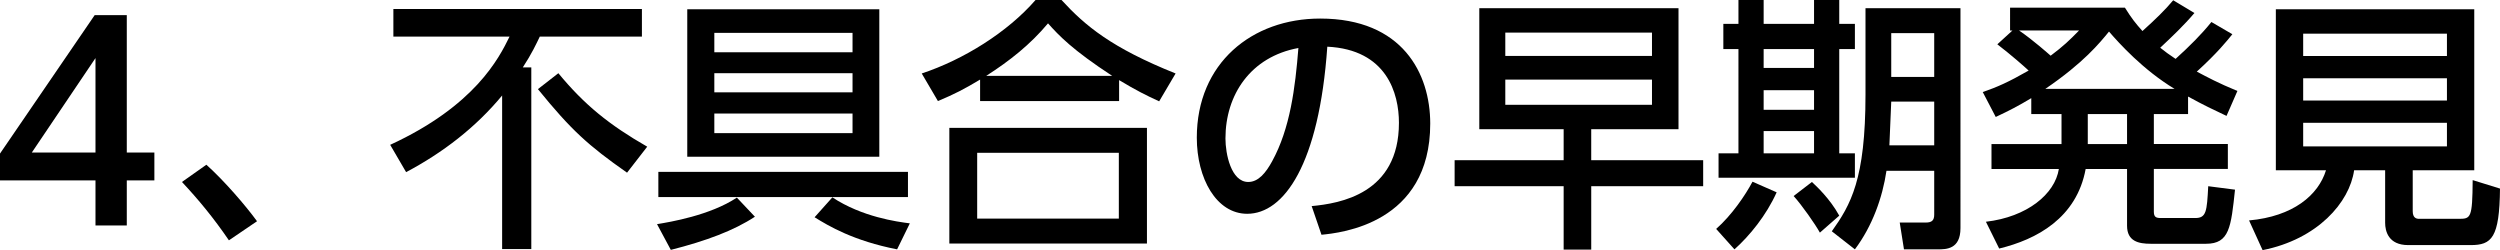 <?xml version="1.0" encoding="utf-8"?>
<!-- Generator: Adobe Illustrator 15.0.0, SVG Export Plug-In . SVG Version: 6.00 Build 0)  -->
<!DOCTYPE svg PUBLIC "-//W3C//DTD SVG 1.1//EN" "http://www.w3.org/Graphics/SVG/1.1/DTD/svg11.dtd">
<svg version="1.1" id="レイヤー_1" xmlns="http://www.w3.org/2000/svg" xmlns:xlink="http://www.w3.org/1999/xlink" x="0px"
	 y="0px" width="245.052px" height="24.519px" viewBox="0 0 245.052 24.519" enable-background="new 0 0 245.052 24.519"
	 xml:space="preserve">
<g>
	<g>
		<path d="M9.36,22.101v-4.42H0v-2.627L9.282,1.481h3.146V14.95h2.704v2.73h-2.704v4.42H9.36z M3.12,14.95h6.24V5.694L3.12,14.95z"
			/>
		<path d="M22.438,23.557c-1.508-2.21-3.017-4.03-4.603-5.72l2.393-1.69c1.768,1.586,3.848,4.004,4.966,5.538L22.438,23.557z"/>
		<path d="M49.219,9.36c-2.574,3.12-5.824,5.616-9.412,7.514l-1.561-2.678c8.295-3.822,10.661-8.477,11.7-10.608H38.559V0.884
			h24.362v2.704h-10.01c-0.338,0.702-0.78,1.664-1.664,3.017h0.832v17.811h-2.86V9.36z M54.731,7.176
			c2.548,3.095,4.992,5.07,8.71,7.202l-1.977,2.549c-3.821-2.679-5.46-4.16-8.736-8.19L54.731,7.176z"/>
		<path d="M64.402,21.971c1.274-0.208,5.2-0.858,7.826-2.601l1.769,1.873c-2.055,1.352-4.759,2.365-8.242,3.25L64.402,21.971z
			 M64.532,16.849h24.467v2.47H64.532V16.849z M86.191,0.909v14.457H67.366V0.909H86.191z M83.565,3.224H70.019v1.898h13.547V3.224z
			 M83.565,7.176H70.019v1.872h13.547V7.176z M83.565,11.128H70.019v1.924h13.547V11.128z M81.589,19.345
			c2.912,1.924,6.345,2.392,7.593,2.548l-1.248,2.548c-4.265-0.832-6.709-2.288-8.087-3.146L81.589,19.345z"/>
		<path d="M113.621,9.933c-1.3-0.599-2.236-1.066-3.926-2.08v2.054H96.07V7.8c-1.56,0.937-2.521,1.43-4.134,2.106l-1.586-2.704
			c4.082-1.352,8.398-4.03,11.154-7.202h2.548c2.314,2.522,4.889,4.68,11.181,7.202L113.621,9.933z M112.425,12.532v11.336h-19.37
			V12.532H112.425z M109.669,14.977H95.784v6.448h13.885V14.977z M109.019,7.437c-3.899-2.549-5.226-3.953-6.292-5.148
			c-1.742,2.08-3.744,3.666-6.058,5.148H109.019z"/>
		<path d="M128.571,20.202c2.756-0.26,8.554-1.195,8.554-8.164c0-2.886-1.196-7.176-7.021-7.462
			c-0.806,11.57-4.264,16.38-7.852,16.38c-3.017,0-4.94-3.457-4.94-7.462c0-7.306,5.408-11.675,12.091-11.675
			c8.086,0,10.79,5.408,10.79,10.297c0,9.828-8.814,10.713-10.66,10.895L128.571,20.202z M120.12,13.572
			c0,1.508,0.547,4.265,2.236,4.265c0.988,0,1.716-0.885,2.34-2.028c1.769-3.225,2.263-7.202,2.574-11.103
			C122.591,5.563,120.12,9.282,120.12,13.572z"/>
		<path d="M166.947,18.253h-10.973v6.214h-2.704v-6.214h-10.687v-2.549h10.687v-3.042h-8.268V0.806h19.526v11.856h-8.555v3.042
			h10.973V18.253z M161.929,3.198h-14.378v2.287h14.378V3.198z M161.929,7.8h-14.378v2.471h14.378V7.8z"/>
		<path d="M174.148,18.851c-1.014,2.262-2.652,4.264-4.134,5.59l-1.794-2.002c1.534-1.352,2.859-3.302,3.562-4.628L174.148,18.851z
			 M170.404,0h2.47v2.34h4.94V0h2.471v2.34h1.534v2.47h-1.534v10.219h1.534v2.393h-13.365v-2.393h1.95V4.81h-1.481V2.34h1.481V0z
			 M172.874,4.81v1.847h4.94V4.81H172.874z M172.874,8.84v1.925h4.94V8.84H172.874z M172.874,12.845v2.184h4.94v-2.184H172.874z
			 M177.606,17.837c0.442,0.416,1.769,1.638,2.679,3.302l-1.898,1.664c-0.442-0.806-1.769-2.704-2.574-3.589L177.606,17.837z
			 M189.593,16.744h-4.68c-0.391,2.626-1.378,5.408-3.094,7.696l-2.263-1.768c1.847-2.601,3.302-5.07,3.302-13.417v-8.45h9.309
			V22.36c0,2.08-1.404,2.08-2.21,2.08h-3.328l-0.416-2.626h2.548c0.599,0,0.832-0.208,0.832-0.78V16.744z M185.381,9.958
			l-0.182,4.29h4.394v-4.29H185.381z M185.381,3.25v4.29h4.212V3.25H185.381z"/>
		<path d="M218.817,3.354c-0.521,0.649-1.482,1.846-3.484,3.666c1.04,0.545,2.028,1.092,3.979,1.897l-1.066,2.444
			c-1.378-0.65-2.21-1.04-3.77-1.898v1.717h-3.354v2.938h7.254v2.444h-7.254v4.187c0,0.545,0.233,0.623,0.702,0.623h3.354
			c1.093,0,1.145-0.649,1.274-3.119l2.626,0.338c-0.39,3.666-0.546,5.304-2.834,5.304h-5.435c-1.17,0-2.313-0.233-2.313-1.769
			v-5.563h-4.057c-0.884,4.81-4.81,6.916-8.477,7.8l-1.3-2.626c4.03-0.468,6.761-2.704,7.15-5.174h-6.604v-2.444h6.864v-2.938
			h-2.964V9.62c-1.3,0.78-2.105,1.196-3.484,1.846l-1.273-2.443c1.43-0.494,2.496-0.963,4.498-2.106
			c-0.442-0.416-1.716-1.534-3.068-2.574l1.482-1.353h-0.234V0.754h11.259c0.649,1.04,1.04,1.534,1.716,2.288
			c1.274-1.145,2.236-2.08,3.016-3.016l2.08,1.248c-1.014,1.195-2.184,2.313-3.354,3.405c0.52,0.416,0.806,0.624,1.508,1.093
			c1.43-1.301,2.548-2.418,3.51-3.615L218.817,3.354z M197.912,2.989c1.404,0.963,2.912,2.314,3.095,2.471
			c1.248-0.936,1.846-1.508,2.782-2.471H197.912z M213.149,8.71c-3.095-1.872-5.435-4.473-6.423-5.616
			c-0.91,1.118-2.496,3.068-6.24,5.616H213.149z M208.495,11.181h-3.849v2.938h3.849V11.181z"/>
		<path d="M236.497,20.696c0,0.65,0.338,0.754,0.624,0.754h3.874c1.196,0,1.352-0.052,1.378-3.796l2.679,0.832
			c-0.053,4.837-0.807,5.538-2.887,5.538h-6.11c-1.95,0-2.262-1.378-2.262-2.184v-5.148h-3.042c-0.442,3.146-3.588,6.76-8.971,7.826
			l-1.326-2.912c4.316-0.39,6.786-2.47,7.541-4.914h-4.915V0.909h19.449v15.783h-6.032V20.696z M239.851,3.302h-14.092v2.184h14.092
			V3.302z M239.851,7.67h-14.092v2.185h14.092V7.67z M239.851,12.038h-14.092v2.314h14.092V12.038z"/>
	</g>
</g>
</svg>
